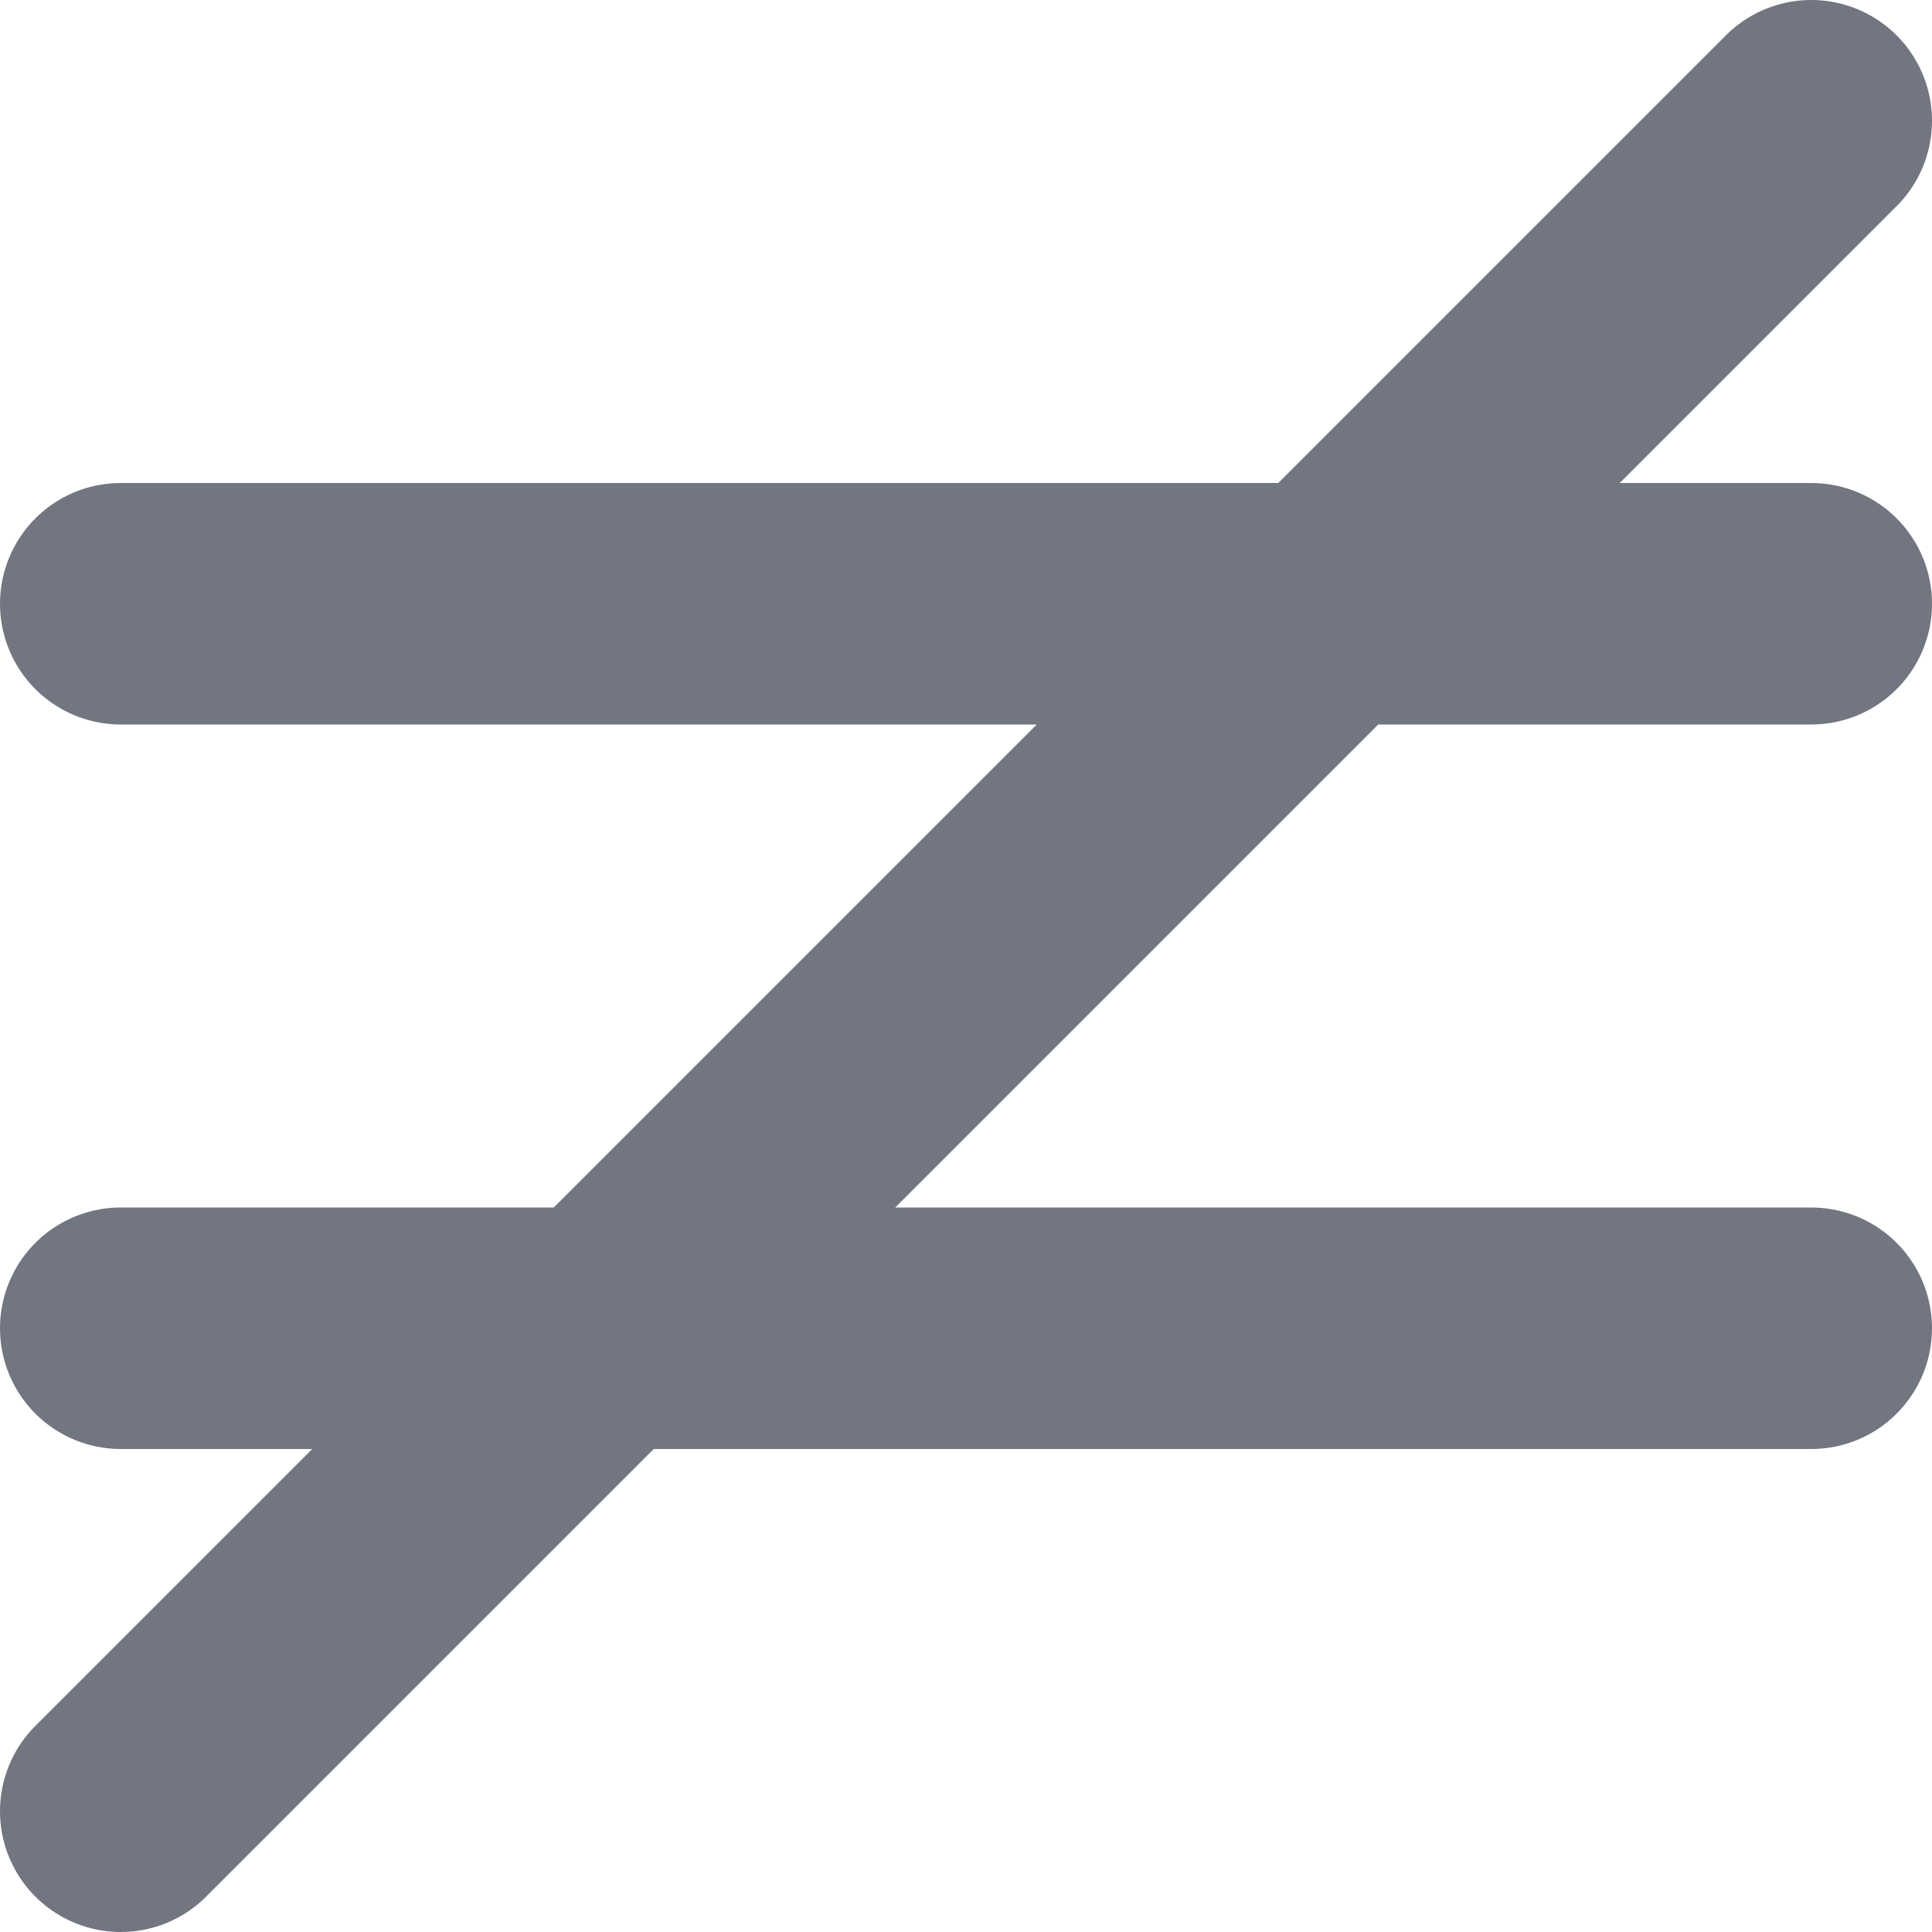 <?xml version="1.0" encoding="utf-8"?>
<svg xmlns="http://www.w3.org/2000/svg" fill="none" height="100%" overflow="visible" preserveAspectRatio="none" style="display: block;" viewBox="0 0 16 16" width="100%">
<path d="M1 5H15M1 11H15M15 1L1 15" id="Icon" stroke="#717680" stroke-linecap="round" stroke-linejoin="round" stroke-width="2"/>
</svg>